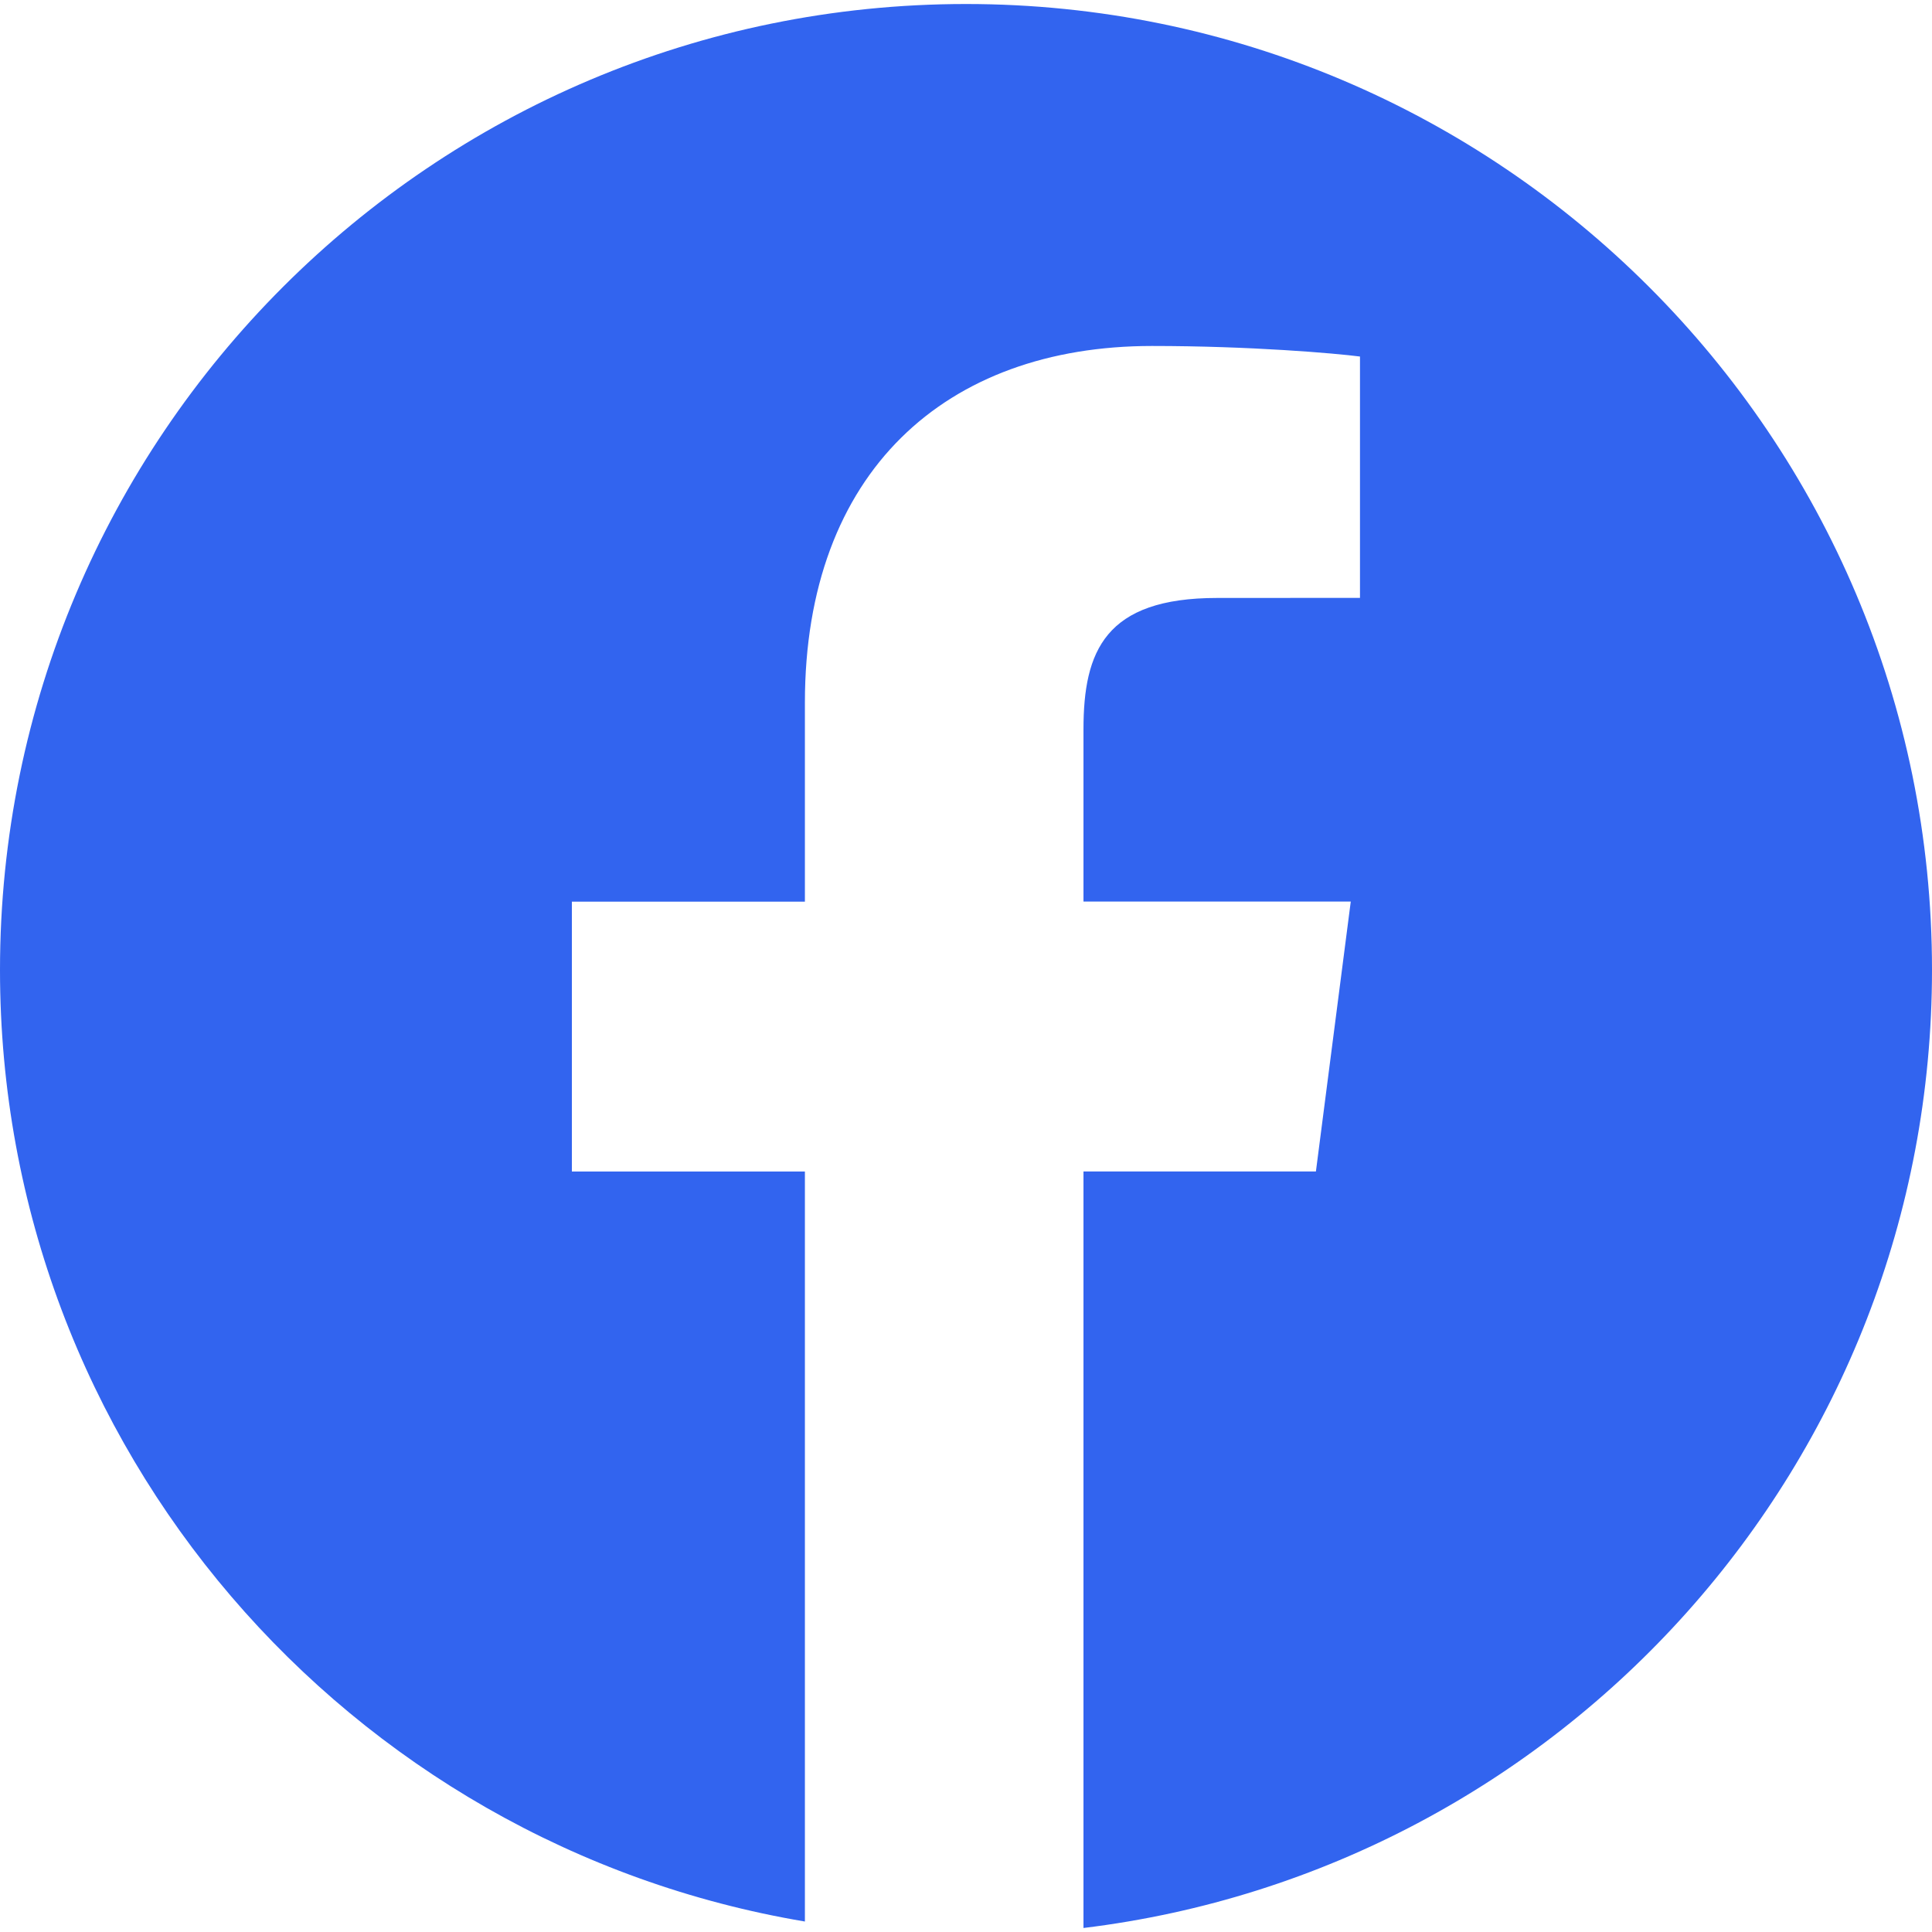 <?xml version="1.0" encoding="UTF-8"?> <svg xmlns="http://www.w3.org/2000/svg" width="26" height="26" viewBox="0 0 26 26" fill="none"> <path d="M13 0.054C5.82 0.054 0 5.875 0 13.054C0 19.494 4.687 24.826 10.832 25.859V15.766H7.696V12.134H10.832V9.456C10.832 6.349 12.73 4.656 15.502 4.656C16.83 4.656 17.971 4.755 18.302 4.798V8.046L16.379 8.047C14.872 8.047 14.581 8.763 14.581 9.815V12.133H18.178L17.709 15.765H14.581V25.946C21.014 25.163 26 19.694 26 13.051C26 5.875 20.18 0.054 13 0.054Z" fill="#3264EF"></path> </svg> 